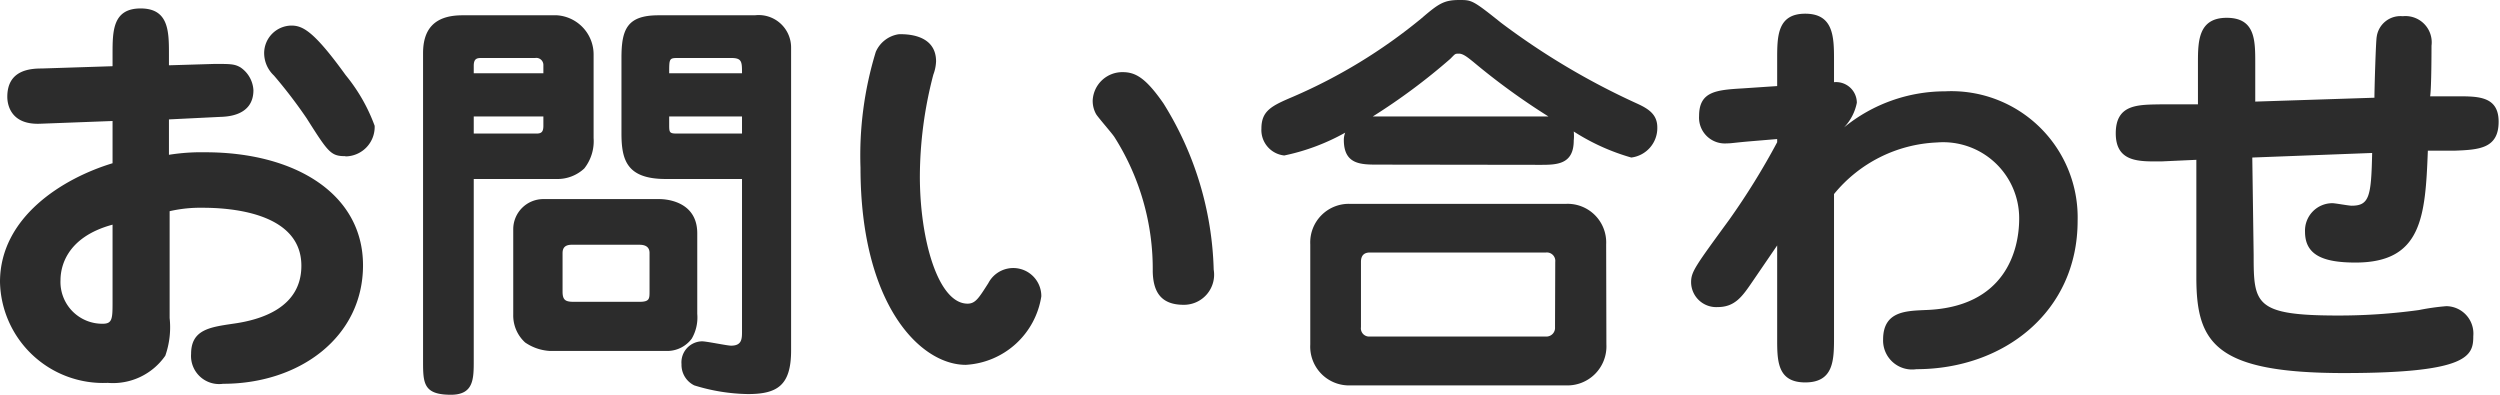 <svg xmlns="http://www.w3.org/2000/svg" viewBox="0 0 109.5 17.29"><defs><style>.cls-1{fill:#2c2c2c;}</style></defs><g id="レイヤー_2" data-name="レイヤー 2"><g id="レイヤー_1-2" data-name="レイヤー 1"><path class="cls-1" d="M7.4,6.78A9,9,0,0,1,9,6.67c3.91,0,6.9,1.81,6.9,4.95s-2.77,5.19-6.13,5.19a1.23,1.23,0,0,1-1.4-1.31c0-1.06.82-1.17,1.83-1.32,1.25-.17,3-.71,3-2.54,0-2.41-3.33-2.54-4.32-2.54a6,6,0,0,0-1.45.15v4.68a3.76,3.76,0,0,1-.19,1.65,2.79,2.79,0,0,1-2.52,1.19A4.52,4.52,0,0,1,0,12.35c0-2.84,2.75-4.54,4.93-5.2V5.3l-3.18.12C.41,5.47.32,4.5.32,4.24.32,3.08,1.29,3,1.83,3l3.1-.1V2.37c0-1,0-2,1.23-2s1.24,1,1.24,2v.49l2-.06c.69,0,.87,0,1.13.15a1.29,1.29,0,0,1,.57,1c0,1.12-1.14,1.16-1.46,1.17L7.4,5.23ZM4.93,9.84c-2.07.56-2.28,1.91-2.28,2.43A1.83,1.83,0,0,0,4.5,14.18c.41,0,.43-.21.43-.9Zm10.2-3c-.64,0-.75-.16-1.7-1.66A21.41,21.41,0,0,0,12,3.31a1.35,1.35,0,0,1-.43-1,1.21,1.21,0,0,1,1.19-1.19c.51,0,1,.26,2.38,2.17a7.63,7.63,0,0,1,1.27,2.22A1.29,1.29,0,0,1,15.13,6.85Z"/><path class="cls-1" d="M20.75,15.78c0,.82,0,1.51-1,1.51-1.22,0-1.22-.52-1.22-1.51V2.33c0-1,.45-1.66,1.72-1.66h4.15A1.72,1.72,0,0,1,26,2.39V6.05a1.93,1.93,0,0,1-.41,1.33,1.72,1.72,0,0,1-1.21.46H20.75ZM23.8,3.21V2.86a.31.31,0,0,0-.36-.32H21.11c-.19,0-.36,0-.36.34v.33ZM20.75,5.1v.75H23.5c.22,0,.3-.08.3-.34V5.1Zm8.13,3.62c.11,0,1.66,0,1.66,1.5v3.53a1.84,1.84,0,0,1-.24,1.08,1.34,1.34,0,0,1-1,.54H24.06A2.12,2.12,0,0,1,23,15a1.6,1.6,0,0,1-.52-1.22V10.05a1.32,1.32,0,0,1,1.34-1.33Zm-3.83,2c-.3,0-.41.13-.41.37v1.68c0,.38.13.45.5.45H28c.45,0,.45-.13.45-.46V11.08c0-.36-.34-.36-.47-.36Zm4.11-2.88c-1.7,0-1.94-.82-1.94-2V2.54c0-1.25.24-1.87,1.62-1.87h4.22a1.42,1.42,0,0,1,1.59,1.42V15.35c0,1.53-.6,1.91-1.89,1.91a8.29,8.29,0,0,1-2.35-.38,1,1,0,0,1-.56-.93.92.92,0,0,1,.9-1c.2,0,1.1.19,1.27.19.48,0,.48-.3.48-.64V7.84ZM32.5,3.21c0-.5,0-.67-.47-.67H29.74c-.43,0-.43,0-.43.67ZM29.31,5.1v.34c0,.35,0,.41.33.41H32.5V5.1Z"/><path class="cls-1" d="M41,2.69a1.85,1.85,0,0,1-.12.58,17.74,17.74,0,0,0-.59,4.46c0,2.77.8,5.57,2.09,5.57.35,0,.5-.26.91-.9a1.23,1.23,0,0,1,2.32.58,3.55,3.55,0,0,1-3.31,3c-2,0-4.61-2.65-4.61-8.63a15.49,15.49,0,0,1,.67-5.08,1.31,1.31,0,0,1,1-.77C39.68,1.49,41,1.49,41,2.69ZM51.84,13.35c-1,0-1.33-.58-1.35-1.45A10.78,10.78,0,0,0,48.81,6c-.11-.17-.71-.85-.8-1a1.18,1.18,0,0,1-.15-.6,1.3,1.3,0,0,1,1.31-1.24c.55,0,1,.23,1.79,1.37a14.44,14.44,0,0,1,2.2,7.28A1.32,1.32,0,0,1,51.84,13.35Z"/><path class="cls-1" d="M60.36,7.21c-.75,0-1.5,0-1.5-1.08a.87.87,0,0,1,.06-.32,9.36,9.36,0,0,1-2.67,1,1.12,1.12,0,0,1-1-1.18c0-.79.46-1,1.4-1.4A23.42,23.42,0,0,0,62.24.82C63,.17,63.23,0,63.92,0c.54,0,.58,0,1.83,1a31.77,31.77,0,0,0,5.94,3.53c.53.24.9.49.9,1.05a1.3,1.3,0,0,1-1.14,1.32,9.43,9.43,0,0,1-2.52-1.14,1.86,1.86,0,0,1,0,.39c0,1.07-.76,1.07-1.49,1.07Zm10,7.88a1.71,1.71,0,0,1-1.78,1.79H59.16a1.7,1.7,0,0,1-1.77-1.79V10.7a1.69,1.69,0,0,1,1.77-1.77h9.41a1.69,1.69,0,0,1,1.78,1.77Zm-2.24-3.62a.37.37,0,0,0-.41-.41H60c-.21,0-.39.09-.39.41v2.86a.36.36,0,0,0,.39.41H67.7a.38.38,0,0,0,.41-.41Zm-.3-6.37a29.67,29.67,0,0,1-3.29-2.39c-.19-.15-.43-.36-.62-.36s-.16,0-.39.23A27.07,27.07,0,0,1,60.13,5.1Z"/><path class="cls-1" d="M85.2,4A5.53,5.53,0,0,1,91,9.67c0,4-3.25,6.5-7.06,6.5a1.27,1.27,0,0,1-1.46-1.3c0-1.24,1-1.25,1.84-1.29,3.51-.11,4.12-2.62,4.12-4a3.33,3.33,0,0,0-3.6-3.34A6.15,6.15,0,0,0,80.33,8.5v6.25c0,1,0,2-1.26,2s-1.23-1-1.23-2v-4l-1.08,1.58c-.45.66-.77,1.12-1.53,1.12a1.1,1.1,0,0,1-1.16-1.08c0-.47.17-.69,1.68-2.76a31.43,31.43,0,0,0,2.09-3.38V6.09l-1.31.11c-.65.06-.71.08-.89.08a1.13,1.13,0,0,1-1.22-1.2c0-1.08.75-1.14,1.93-1.21l1.49-.1V2.6c0-1,0-2,1.23-2s1.26,1,1.26,2v1a.91.91,0,0,1,1,.9,2.17,2.17,0,0,1-.56,1.08A7,7,0,0,1,85.2,4Z"/><path class="cls-1" d="M98.71,11.17c0,2.15.05,2.65,3.71,2.65a25.78,25.78,0,0,0,3.53-.24,10.19,10.19,0,0,1,1.2-.17,1.2,1.2,0,0,1,1.18,1.31c0,.86-.19,1.62-5.66,1.62-5.66,0-6.47-1.32-6.47-4.2V7l-1.53.07c-.93,0-2,.07-2-1.23s1-1.25,2-1.27l1.6,0V2.78c0-.95,0-2,1.26-2s1.25,1,1.25,2V4.45L104,4.28c0-.36.06-2.47.1-2.67a1.05,1.05,0,0,1,1.14-.9A1.15,1.15,0,0,1,106.5,2c0,.09,0,1.87-.06,2.22l1,0c1,0,2-.07,2,1.11s-.86,1.23-1.94,1.27l-1.16,0c-.11,2.9-.26,4.9-3.17,4.9-1.44,0-2.21-.34-2.21-1.35a1.2,1.2,0,0,1,1.2-1.25c.13,0,.71.11.84.11.78,0,.86-.41.9-2.31l-5.25.2Z"/></g></g></svg>